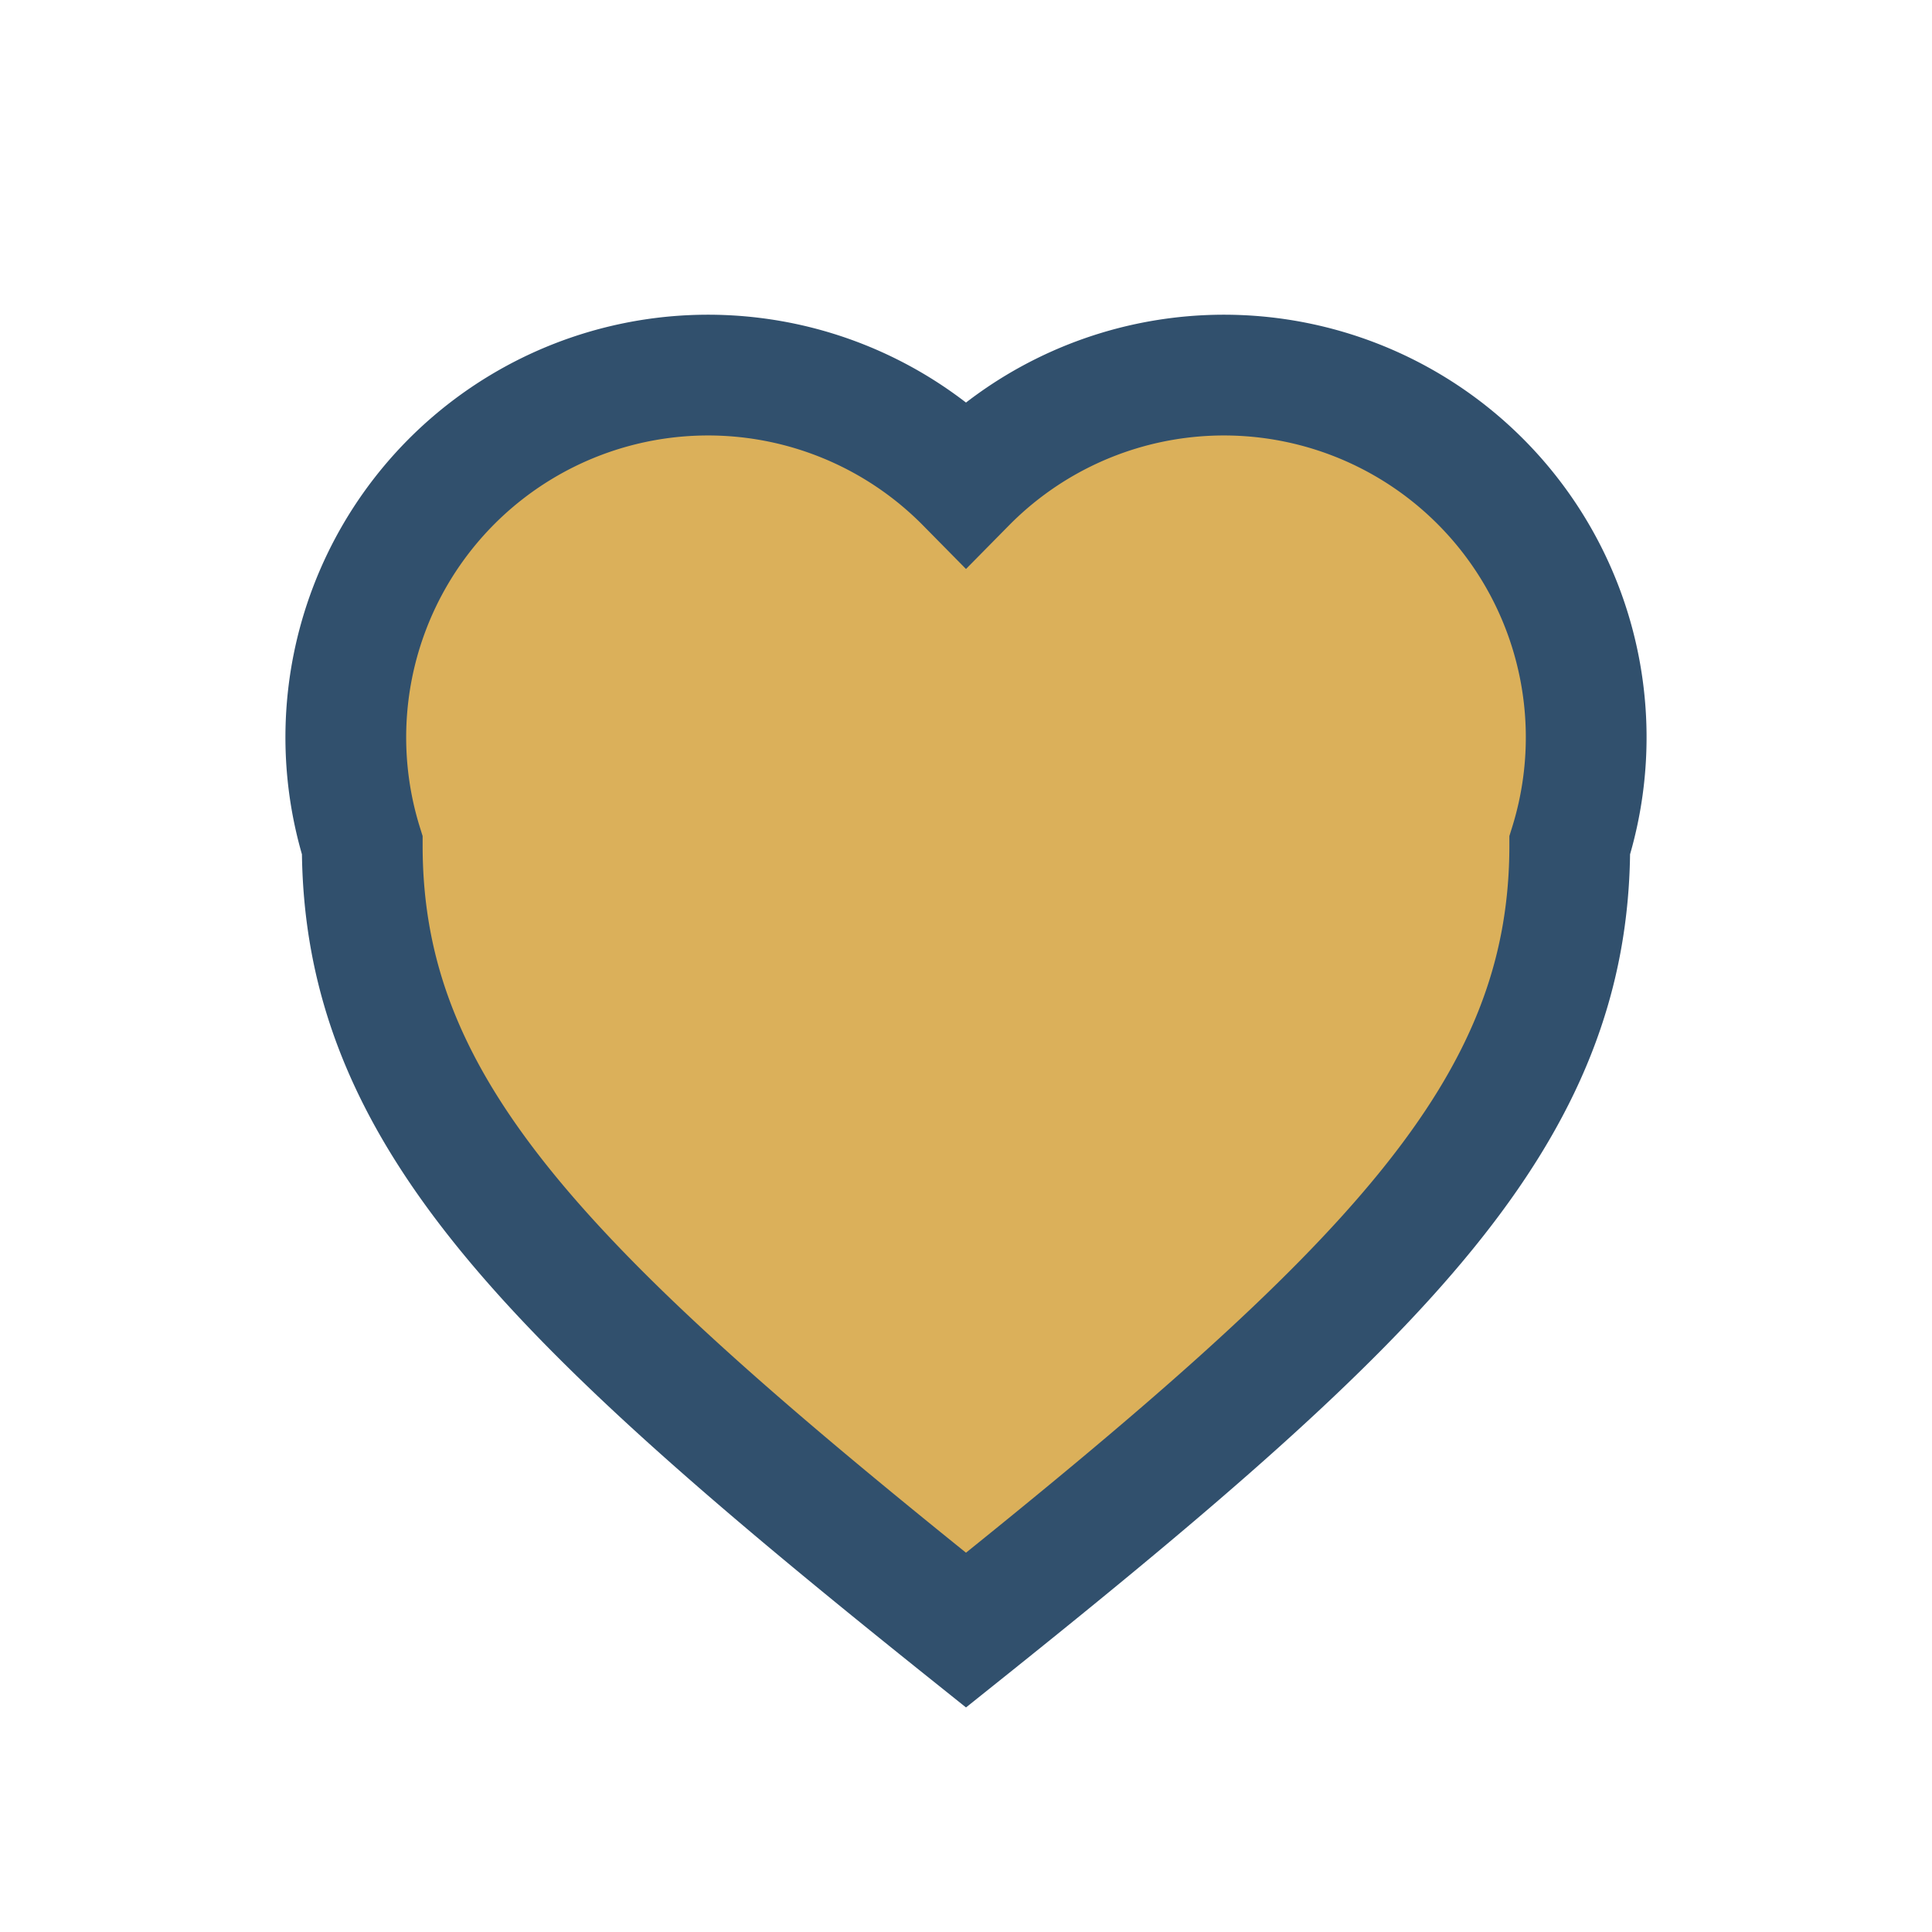 <?xml version="1.0" encoding="UTF-8"?>
<svg xmlns="http://www.w3.org/2000/svg" width="32" height="32" viewBox="0 0 32 32"><path fill="#DBB05A" stroke="#31506D" stroke-width="2" d="M16 27c-7-5.6-10-8.6-10-13A6 6 0 0 1 16 8a6 6 0 0 1 10 6c0 4.4-3 7.4-10 13z"/></svg>